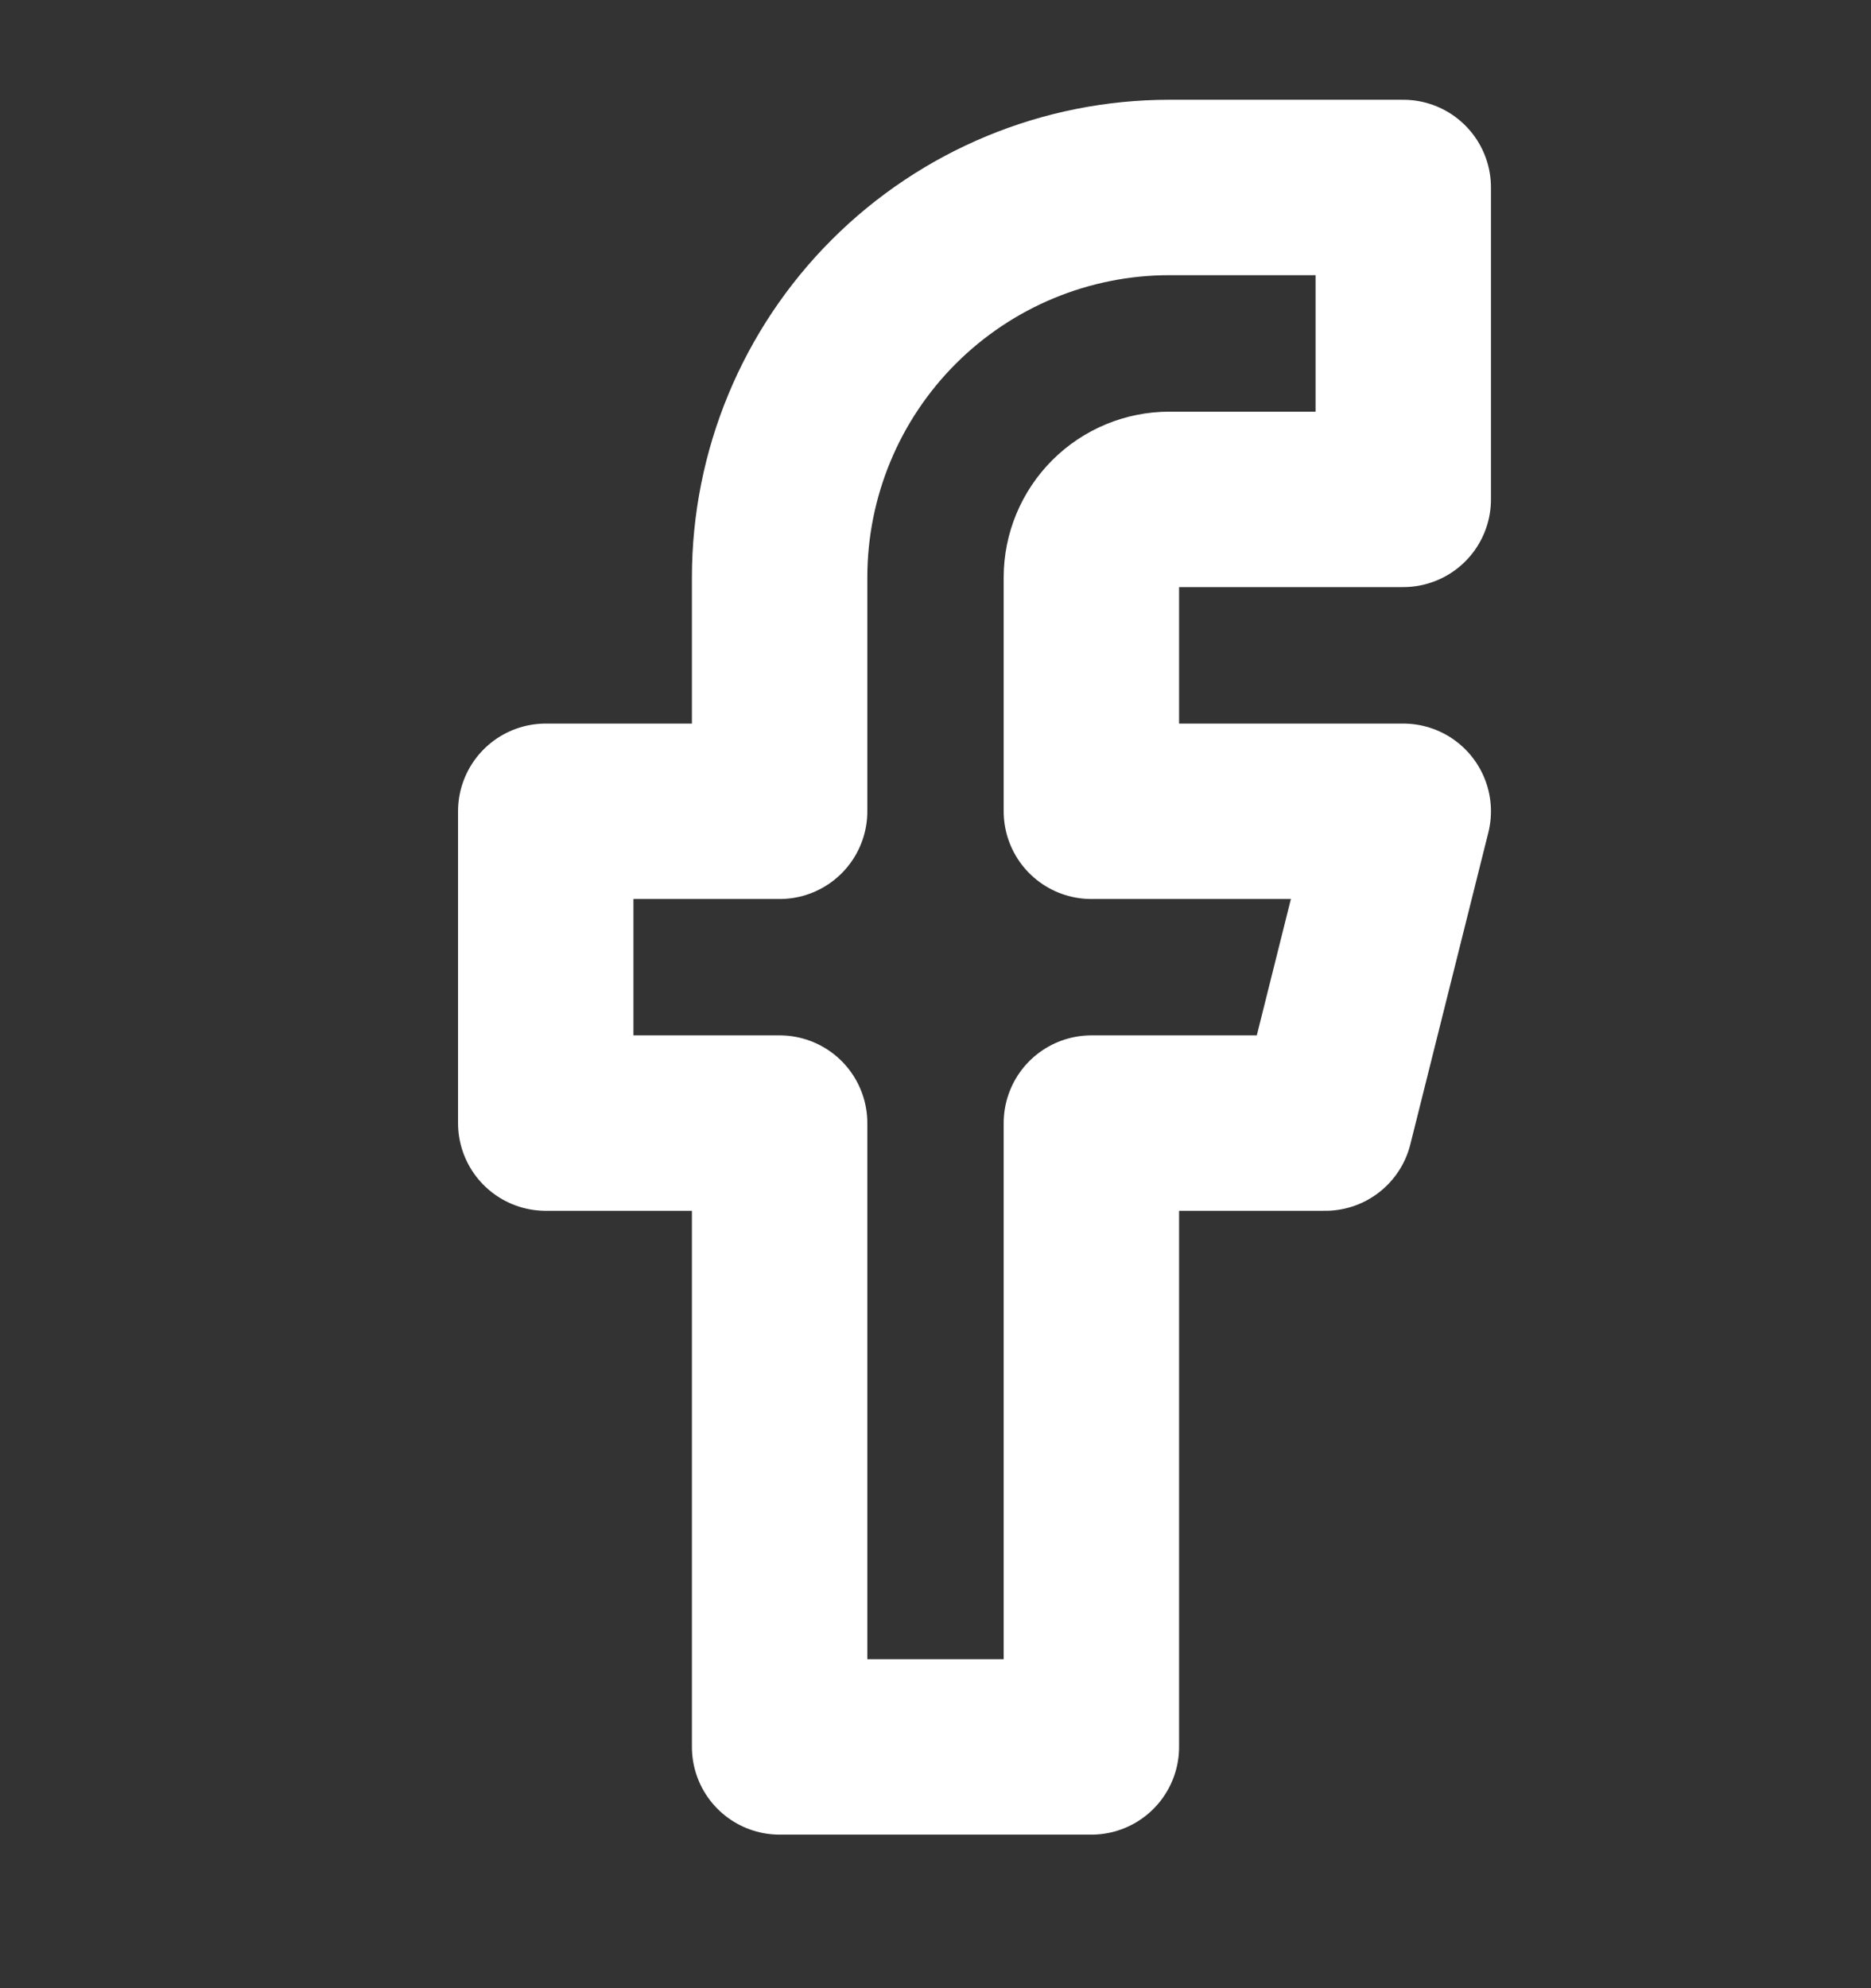 <svg width="16" height="17" viewBox="0 0 16 17" fill="none" xmlns="http://www.w3.org/2000/svg">
<rect x="0" y="0" width="16" height="17" fill="#333333" stroke="none"/>
<path d="M12 1.603H10C9.116 1.603 8.268 1.955 7.643 2.58C7.018 3.205 6.667 4.053 6.667 4.937V6.937H4.667V9.603H6.667V14.937H9.333V9.603H11.333L12 6.937H9.333V4.937C9.333 4.76 9.404 4.59 9.529 4.465C9.654 4.34 9.823 4.27 10 4.27H12V1.603Z" stroke="#ffffff" stroke-width="1.5" stroke-linecap="round" stroke-linejoin="round"></path>
</svg>
